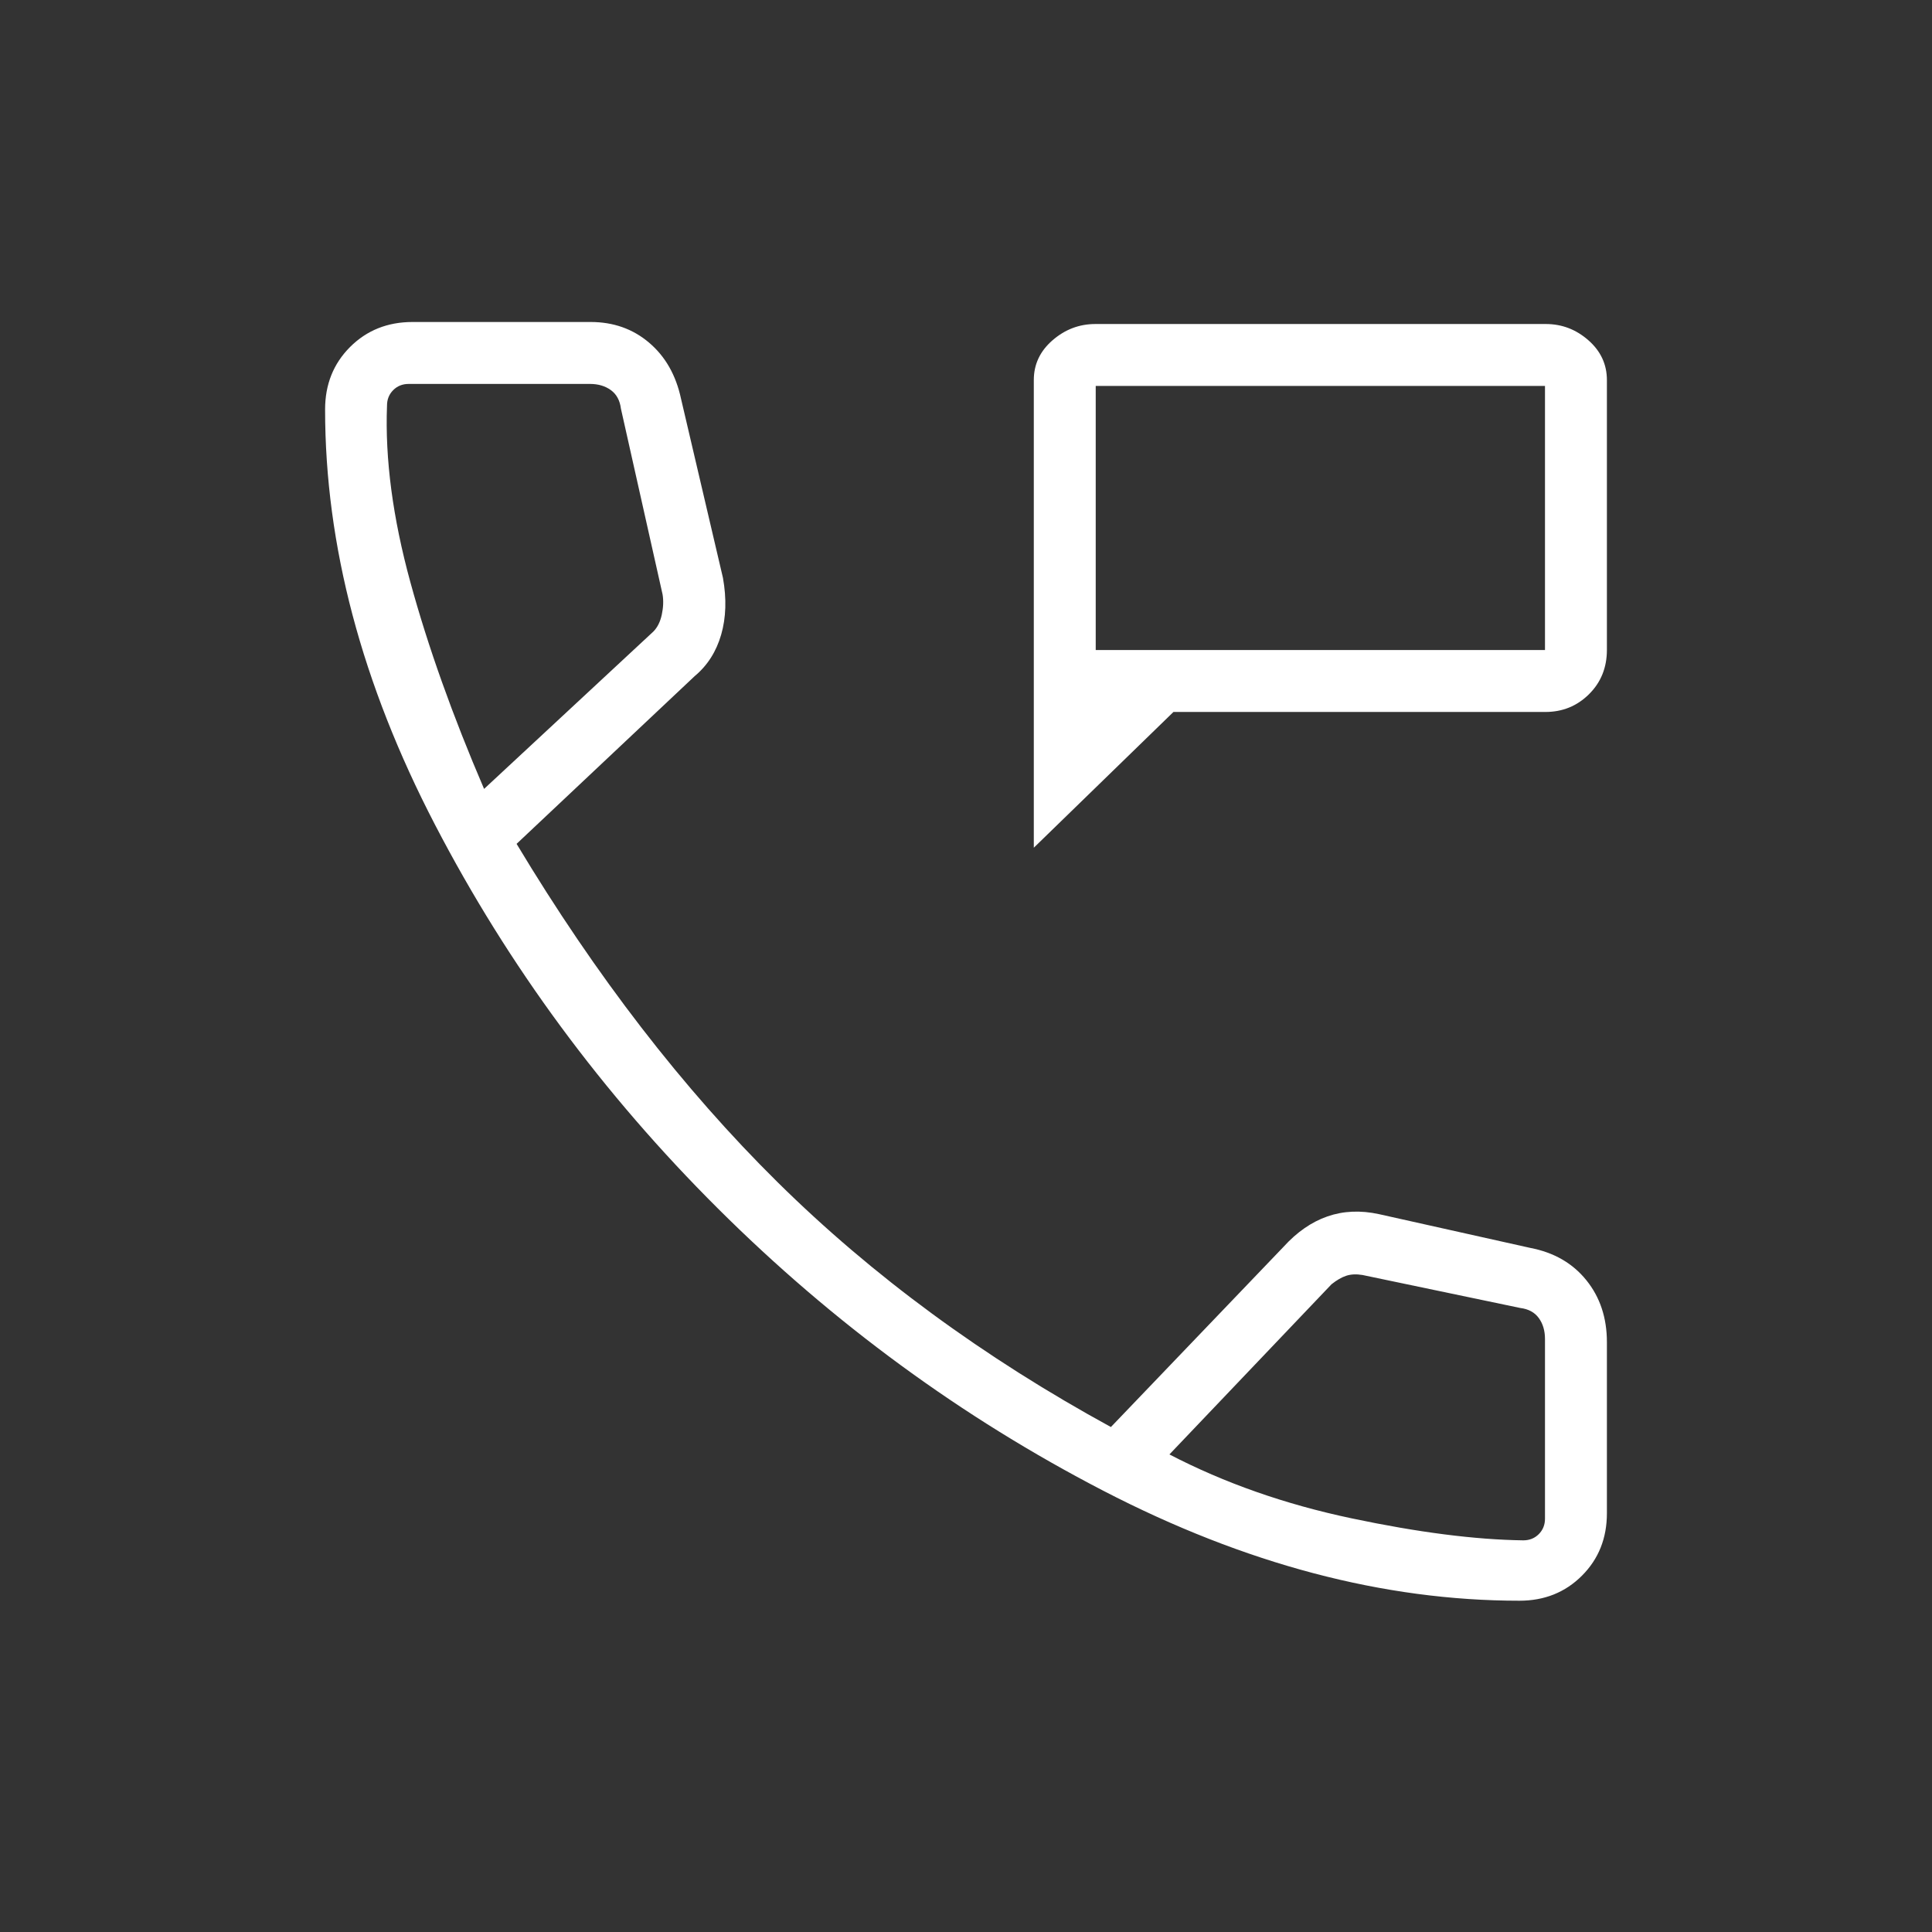 <svg width="104" height="104" viewBox="0 0 104 104" fill="none" xmlns="http://www.w3.org/2000/svg">
<rect x="0" y="0" width="104" height="104" fill="#333333" stroke="none"/>
<mask id="mask0_302_3289" style="mask-type:alpha" maskUnits="userSpaceOnUse" x="0" y="0" width="104" height="104">
<rect width="104" height="104" fill="#D9D9D9"/>
</mask>
<g mask="url(#mask0_302_3289)">
<path d="M55.65 45.633V20.455C55.65 19.613 55.986 18.9 56.658 18.317C57.331 17.733 58.099 17.442 58.963 17.442H83.212C84.076 17.442 84.84 17.733 85.504 18.317C86.168 18.9 86.5 19.615 86.5 20.463V34.979C86.5 35.938 86.178 36.735 85.535 37.371C84.892 38.007 84.111 38.325 83.192 38.325H63.167L55.65 45.633ZM58.983 34.992H83.167V20.775H58.983V34.992ZM81.792 86.167C74.481 86.167 67.015 84.194 59.396 80.25C51.776 76.305 44.861 71.242 38.65 65.058C32.439 58.875 27.361 51.987 23.417 44.396C19.472 36.804 17.5 29.353 17.5 22.042C17.5 20.696 17.948 19.575 18.845 18.678C19.742 17.782 20.863 17.333 22.208 17.333H31.792C33.019 17.333 34.068 17.704 34.941 18.446C35.814 19.187 36.386 20.192 36.658 21.458L38.917 31.108C39.117 32.23 39.085 33.249 38.821 34.163C38.557 35.076 38.085 35.818 37.406 36.386L27.808 45.425C32.075 52.531 36.76 58.603 41.862 63.642C46.965 68.681 52.944 73.072 59.8 76.817L69.092 67.117C69.814 66.322 70.603 65.776 71.458 65.479C72.314 65.182 73.239 65.142 74.233 65.358L82.375 67.175C83.648 67.419 84.653 67.998 85.392 68.912C86.131 69.826 86.5 70.939 86.5 72.25V81.458C86.5 82.804 86.052 83.925 85.155 84.821C84.258 85.718 83.137 86.167 81.792 86.167ZM26.058 42.467L35.167 34C35.389 33.778 35.542 33.472 35.625 33.083C35.708 32.694 35.722 32.333 35.667 32L33.425 22C33.369 21.555 33.189 21.222 32.883 21C32.578 20.778 32.203 20.667 31.758 20.667H22C21.667 20.667 21.389 20.778 21.167 21C20.945 21.222 20.833 21.5 20.833 21.833C20.722 24.706 21.142 27.876 22.092 31.346C23.042 34.815 24.364 38.522 26.058 42.467ZM62.95 78.292C65.911 79.831 69.18 80.978 72.758 81.733C76.336 82.489 79.417 82.883 82 82.917C82.333 82.917 82.611 82.806 82.833 82.583C83.055 82.361 83.167 82.083 83.167 81.75V72.075C83.167 71.631 83.055 71.255 82.833 70.95C82.611 70.644 82.278 70.464 81.833 70.408L73.342 68.633C73.008 68.578 72.717 68.592 72.467 68.675C72.217 68.758 71.953 68.911 71.675 69.133L62.95 78.292Z" fill="white"/>
</g>
</svg>
